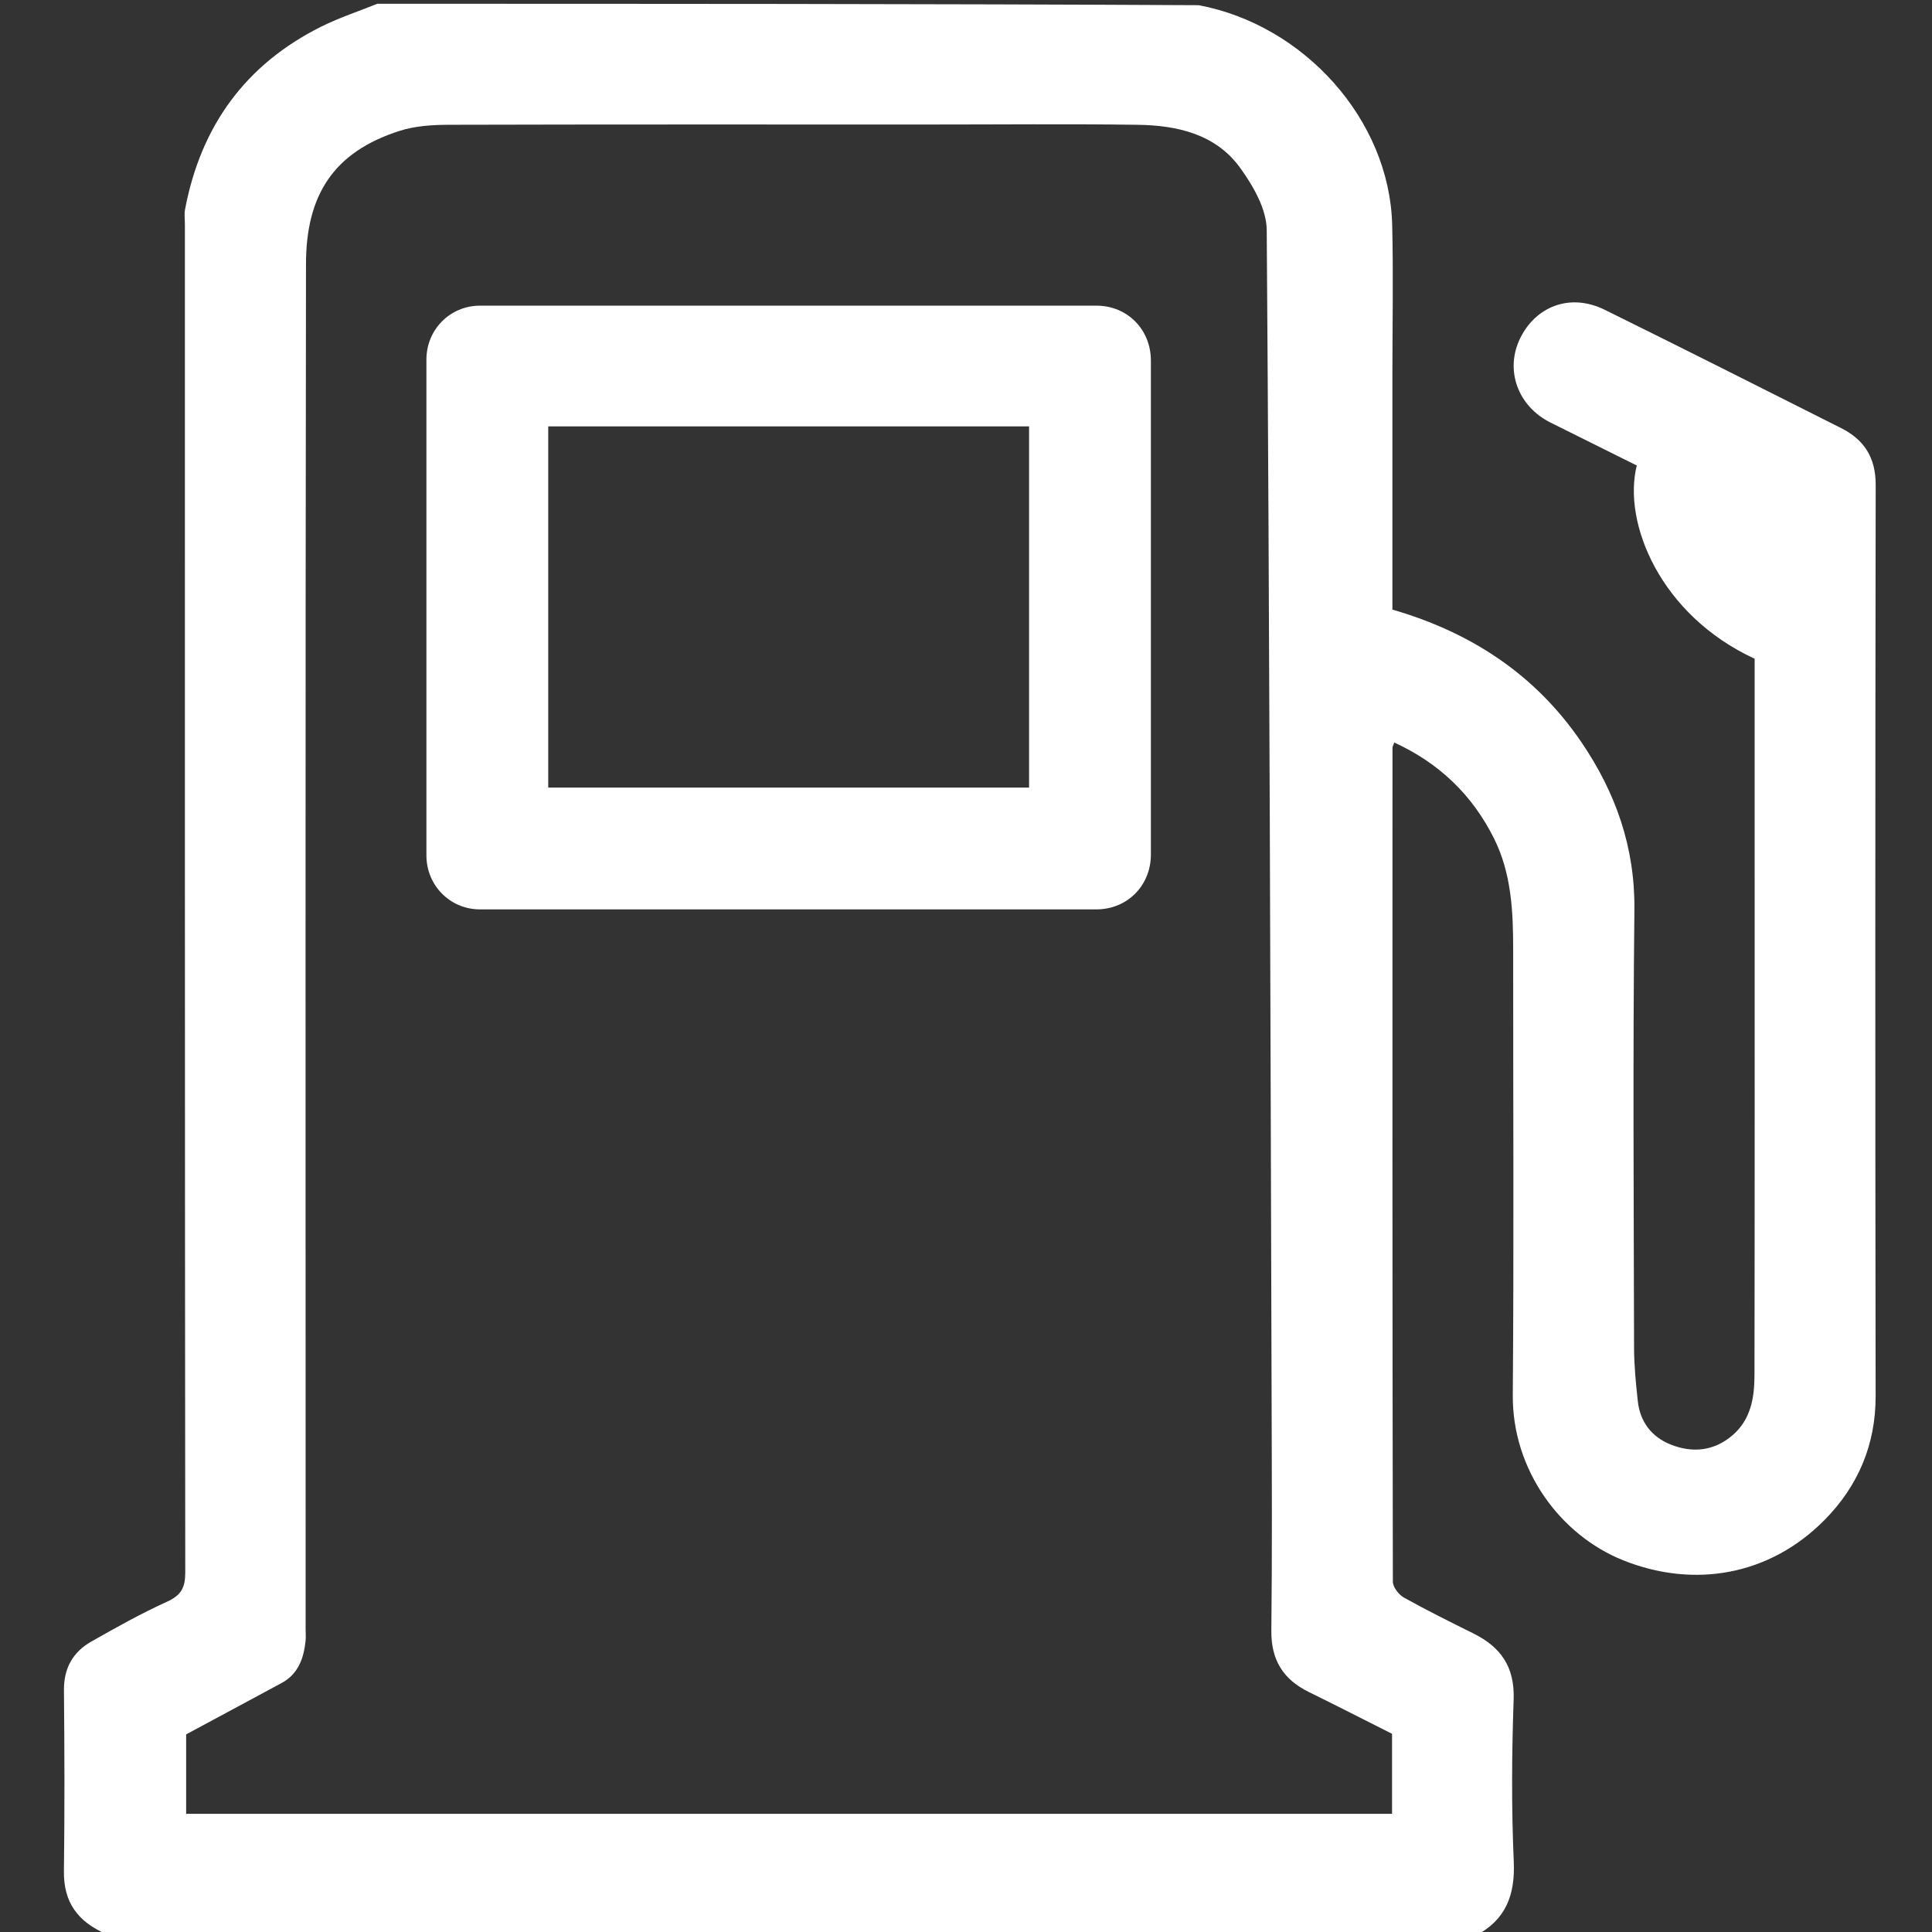 <svg width="512" height="512" xmlns="http://www.w3.org/2000/svg" version="1.1" enable-background="new 0 0 512 512" xml:space="preserve">
 <rect width="100%" height="100%" fill="#333333" stroke="none"/>
 <g>
  <title>Layer 1</title>
  <path fill="#FFFFFF" d="m391,513c-120.688,0 -241.375,0 -362.627,-0.35c-7.886,-3.368 -11.536,-8.617 -11.433,-16.757c0.203,-15.988 0.156,-31.981 0.009,-47.97c-0.054,-5.848 2.377,-10.122 7.257,-12.894c6.566,-3.731 13.18,-7.44 20.047,-10.554c3.719,-1.686 4.846,-3.7 4.842,-7.722c-0.117,-119.095 -0.095,-238.19 -0.095,-357.285c0,-1.332 -0.201,-2.704 0.043,-3.992c4.165,-22.005 15.963,-38.402 36.119,-48.434c4.768,-2.373 9.883,-4.047 14.838,-6.043c72.354,0 144.708,0 217.656,0.376c27.894,5.216 50.621,30.342 51.289,58.275c0.319,13.325 0.055,26.664 0.055,39.996c0,20.651 0,41.302 0,61.901c20.856,6.042 37.877,17.221 50.047,35.078c9.109,13.366 14.269,27.897 14.087,44.507c-0.422,38.66 -0.169,77.328 -0.091,115.992c0.01,4.738 0.479,9.49 0.993,14.207c0.596,5.461 3.674,9.466 8.653,11.462c5.757,2.308 11.473,1.808 16.407,-2.401c4.906,-4.186 5.85,-10.008 5.86,-15.928c0.078,-46.497 0.043,-92.995 0.043,-139.492c0,-16.826 0,-33.653 0,-50.401c-25.076,-11.593 -35.027,-36.089 -31.236,-51.211c-7.61,-3.786 -15.236,-7.569 -22.853,-11.372c-8.713,-4.35 -12.195,-13.979 -8.002,-22.451c4.042,-8.168 13.016,-12.047 22.373,-7.435c20.942,10.324 41.784,20.852 62.641,31.347c6.124,3.082 9.166,7.831 9.155,15.031c-0.124,80.495 -0.141,160.991 -0.015,241.486c0.02,12.95 -4.682,23.852 -13.478,32.782c-14.663,14.885 -34.751,18.229 -53.446,10.736c-16.716,-6.7 -29.389,-24.014 -29.232,-43.76c0.313,-39.329 0.082,-78.662 0.1,-117.993c0.005,-10.141 -0.448,-20.248 -5.067,-29.521c-5.751,-11.546 -14.573,-20.003 -26.438,-25.431c-0.277,0.774 -0.475,1.068 -0.476,1.363c-0.018,73.662 -0.04,147.325 0.097,220.987c0.003,1.444 1.541,3.461 2.912,4.228c6.035,3.377 12.244,6.447 18.441,9.525c7.243,3.597 10.961,8.859 10.659,17.449c-0.503,14.315 -0.596,28.68 0.03,42.985c0.392,8.948 -2.129,15.515 -10.167,19.681m-145.5,-480c-42.159,0 -84.318,-0.045 -126.476,0.068c-4.366,0.012 -8.944,0.289 -13.057,1.597c-17.672,5.62 -24.843,17.143 -24.871,35.273c-0.186,120.644 -0.096,241.288 -0.096,361.933c0,1 0.091,2.009 -0.015,2.998c-0.498,4.642 -1.944,8.775 -6.38,11.168c-8.473,4.57 -16.954,9.124 -25.269,13.598c0,7.097 0,14.177 0,21.048c106.726,0 213.118,0 319.572,0c0,-7.296 0,-14.274 0,-21.206c-7.422,-3.735 -14.725,-7.477 -22.089,-11.097c-6.78,-3.333 -9.98,-8.5 -9.895,-16.233c0.226,-20.494 0.13,-40.992 0.068,-61.488c-0.314,-103.23 -0.549,-206.461 -1.292,-309.688c-0.04,-5.544 -3.575,-11.687 -7.011,-16.449c-6.505,-9.014 -16.715,-11.3 -27.199,-11.449c-18.326,-0.26 -36.659,-0.073 -55.989,-0.073z" id="svg_1"/>
  <path fill="none" d="m391.469,513c7.57,-4.167 10.09,-10.733 9.699,-19.681c-0.626,-14.305 -0.534,-28.671 -0.03,-42.985c0.302,-8.59 -3.416,-13.852 -10.659,-17.449c-6.197,-3.078 -12.407,-6.148 -18.441,-9.525c-1.371,-0.767 -2.91,-2.784 -2.912,-4.228c-0.136,-73.662 -0.115,-147.325 -0.097,-220.987c0,-0.295 0.198,-0.589 0.476,-1.363c11.865,5.428 20.687,13.885 26.438,25.431c4.618,9.272 5.071,19.38 5.067,29.521c-0.018,39.331 0.213,78.664 -0.1,117.993c-0.157,19.745 12.516,37.06 29.232,43.76c18.695,7.493 38.783,4.149 53.446,-10.736c8.797,-8.93 13.499,-19.832 13.478,-32.782c-0.126,-80.495 -0.109,-160.991 0.015,-241.486c0.011,-7.2 -3.03,-11.949 -9.155,-15.031c-20.857,-10.495 -41.699,-21.023 -62.641,-31.347c-9.357,-4.613 -18.331,-0.734 -22.373,7.435c-4.193,8.472 -0.711,18.101 8.002,22.451c7.617,3.802 15.243,7.586 22.853,11.372c-3.791,15.122 6.16,39.618 31.236,51.211c0,16.748 0,33.575 0,50.401c0,46.497 0.035,92.995 -0.043,139.492c-0.01,5.92 -0.955,11.743 -5.86,15.928c-4.933,4.21 -10.65,4.71 -16.407,2.401c-4.979,-1.996 -8.057,-6.001 -8.653,-11.462c-0.515,-4.717 -0.984,-9.469 -0.993,-14.207c-0.078,-38.664 -0.332,-77.332 0.091,-115.992c0.181,-16.61 -4.978,-31.141 -14.087,-44.507c-12.17,-17.857 -29.192,-29.037 -50.047,-35.078c0,-20.6 0,-41.251 0,-61.901c0,-13.333 0.264,-26.671 -0.055,-39.996c-0.668,-27.934 -23.395,-53.059 -50.82,-58.275c64.841,-0.376 129.806,-0.376 194.811,-0.376c0,170.667 0,341.333 0,512c-40.375,0 -80.687,0 -121.468,0z" id="svg_2"/>
  <path fill="none" d="m99.531,1c-4.487,1.996 -9.601,3.67 -14.369,6.043c-20.156,10.032 -31.954,26.429 -36.119,48.434c-0.244,1.287 -0.043,2.659 -0.043,3.992c-0.001,119.095 -0.023,238.19 0.095,357.285c0.004,4.022 -1.123,6.036 -4.842,7.722c-6.867,3.114 -13.481,6.823 -20.047,10.554c-4.879,2.772 -7.31,7.045 -7.257,12.894c0.147,15.989 0.194,31.982 -0.009,47.97c-0.103,8.139 3.547,13.388 10.964,16.757c-8.899,0.35 -17.892,0.35 -26.891,0.35c-0.005,-170.543 -0.005,-341.087 -0.005,-512c32.677,0 65.365,0 98.522,0z" id="svg_3"/>
  <path fill="none" d="m246,33c18.83,0 37.163,-0.188 55.489,0.073c10.484,0.149 20.695,2.435 27.199,11.449c3.436,4.762 6.971,10.904 7.011,16.449c0.744,103.227 0.979,206.458 1.292,309.688c0.062,20.496 0.158,40.994 -0.068,61.488c-0.085,7.733 3.115,12.9 9.895,16.233c7.363,3.62 14.667,7.362 22.089,11.097c0,6.932 0,13.91 0,21.206c-106.455,0 -212.846,0 -319.572,0c0,-6.871 0,-13.951 0,-21.048c8.316,-4.474 16.797,-9.028 25.269,-13.598c4.436,-2.393 5.882,-6.526 6.38,-11.168c0.106,-0.988 0.015,-1.998 0.015,-2.998c0,-120.644 -0.089,-241.289 0.096,-361.933c0.028,-18.13 7.198,-29.653 24.871,-35.273c4.113,-1.308 8.691,-1.586 13.057,-1.597c42.159,-0.113 84.317,-0.068 126.976,-0.068m59,141.5c0,-26.317 0.005,-52.633 -0.003,-78.95c-0.003,-8.232 -6.25,-14.545 -14.415,-14.546c-54.465,-0.008 -108.931,-0.01 -163.396,0.002c-7.905,0.002 -14.179,6.326 -14.181,14.277c-0.011,43.806 -0.01,87.611 -0,131.417c0.002,7.947 6.279,14.293 14.163,14.294c54.465,0.012 108.931,0.01 163.396,0.002c8.173,-0.001 14.427,-6.306 14.433,-14.528c0.011,-16.989 0.003,-33.978 0.003,-51.968z" id="svg_4"/>
  <path fill="#FFFFFF" d="m305,175c0,17.489 0.008,34.478 -0.003,51.468c-0.005,8.222 -6.26,14.527 -14.433,14.528c-54.465,0.008 -108.931,0.01 -163.396,-0.002c-7.884,-0.002 -14.161,-6.348 -14.163,-14.294c-0.01,-43.806 -0.011,-87.611 0,-131.417c0.002,-7.95 6.276,-14.275 14.181,-14.277c54.465,-0.012 108.931,-0.01 163.396,-0.002c8.165,0.001 14.412,6.314 14.415,14.546c0.009,26.317 0.003,52.633 0.003,79.45m-78.5,-62c-27.094,0 -54.188,0 -81.214,0c0,32.309 0,64.045 0,95.714c42.689,0 85.091,0 127.427,0c0,-32.023 0,-63.759 0,-95.714c-15.261,0 -30.238,0 -46.214,0z" id="svg_5"/>
  <path fill="none" d="m227,113c15.476,0 30.452,0 45.714,0c0,31.955 0,63.691 0,95.714c-42.336,0 -84.738,0 -127.427,0c0,-31.669 0,-63.406 0,-95.714c27.026,0 54.12,0 81.714,0z" id="svg_6"/>
 </g>

</svg>
